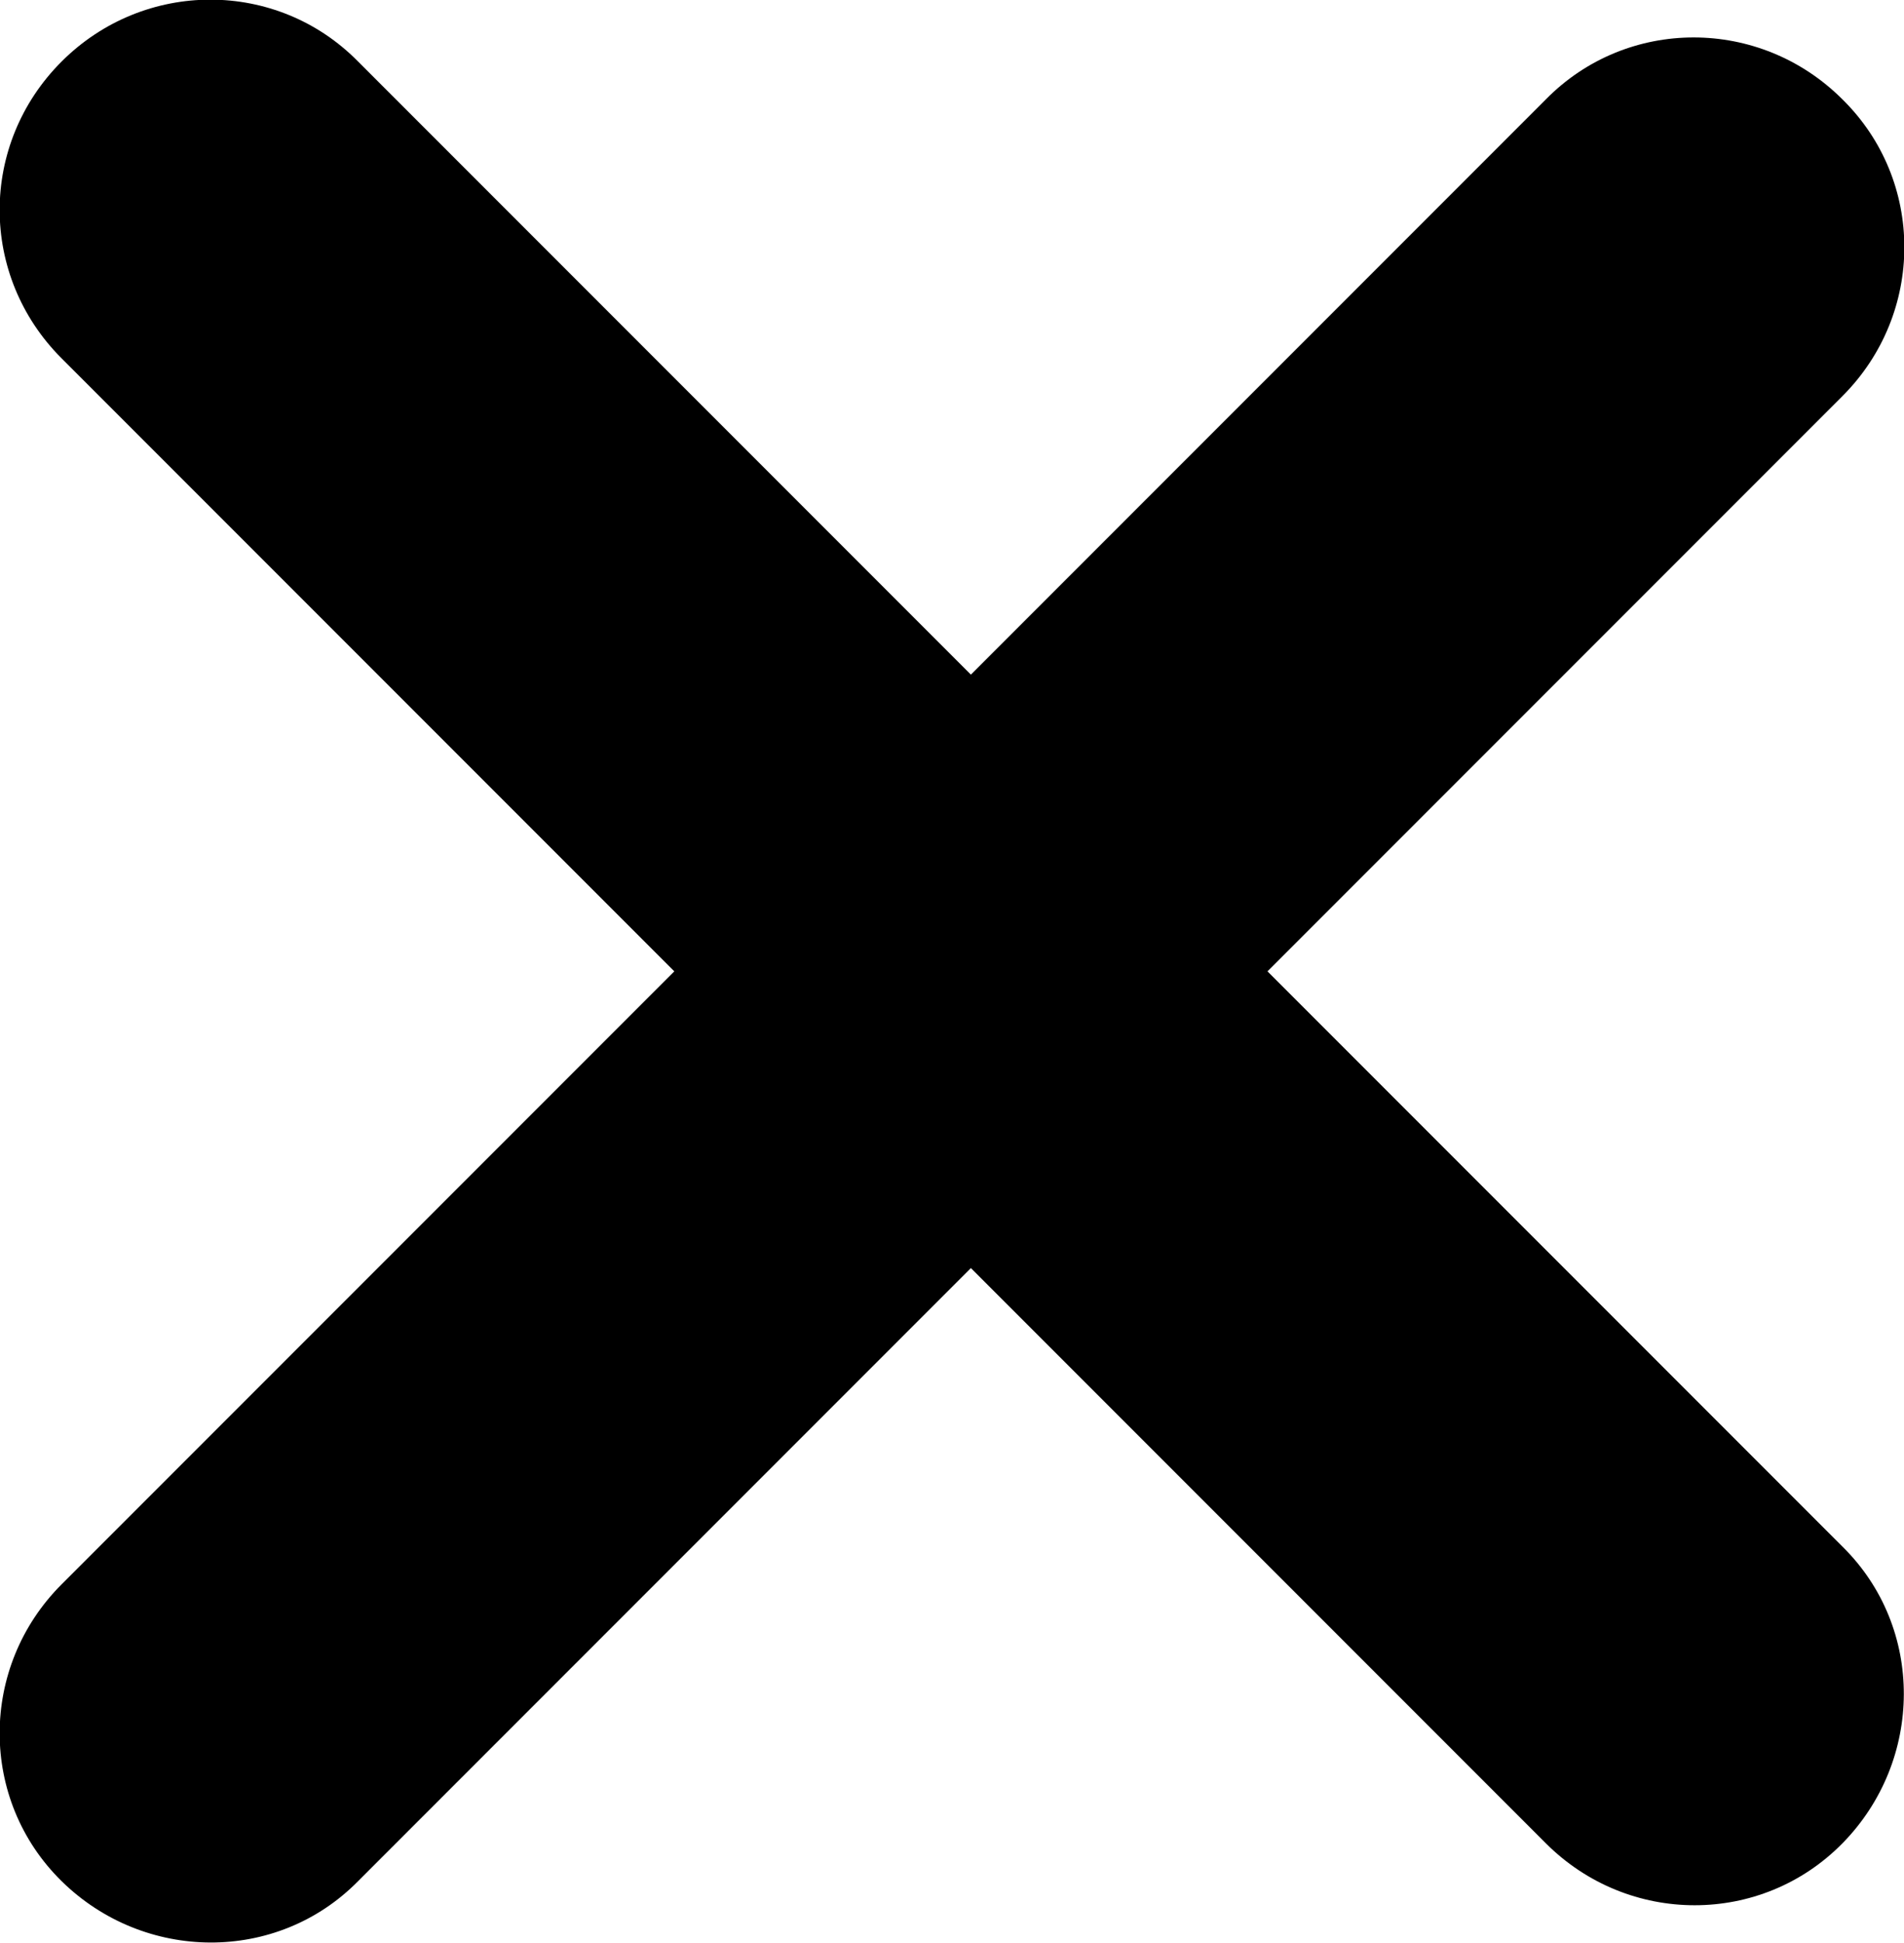<svg xmlns="http://www.w3.org/2000/svg" viewBox="0 0 13.61 13.88">
  <path  d="m13.17,11.05l-4.11-4.11,4.11-4.11c.59-.59.59-1.54,0-2.12-.59-.59-1.54-.59-2.12,0l-4.11,4.11L2.56.44C1.98-.15,1.03-.15.44.44-.15,1.03-.15,1.97.44,2.56l4.38,4.38L.44,11.32c-.59.59-.59,1.54,0,2.12s1.54.59,2.12,0l4.38-4.38,4.11,4.11c.59.59,1.54.59,2.12,0s.59-1.54,0-2.12Z"/>
</svg>